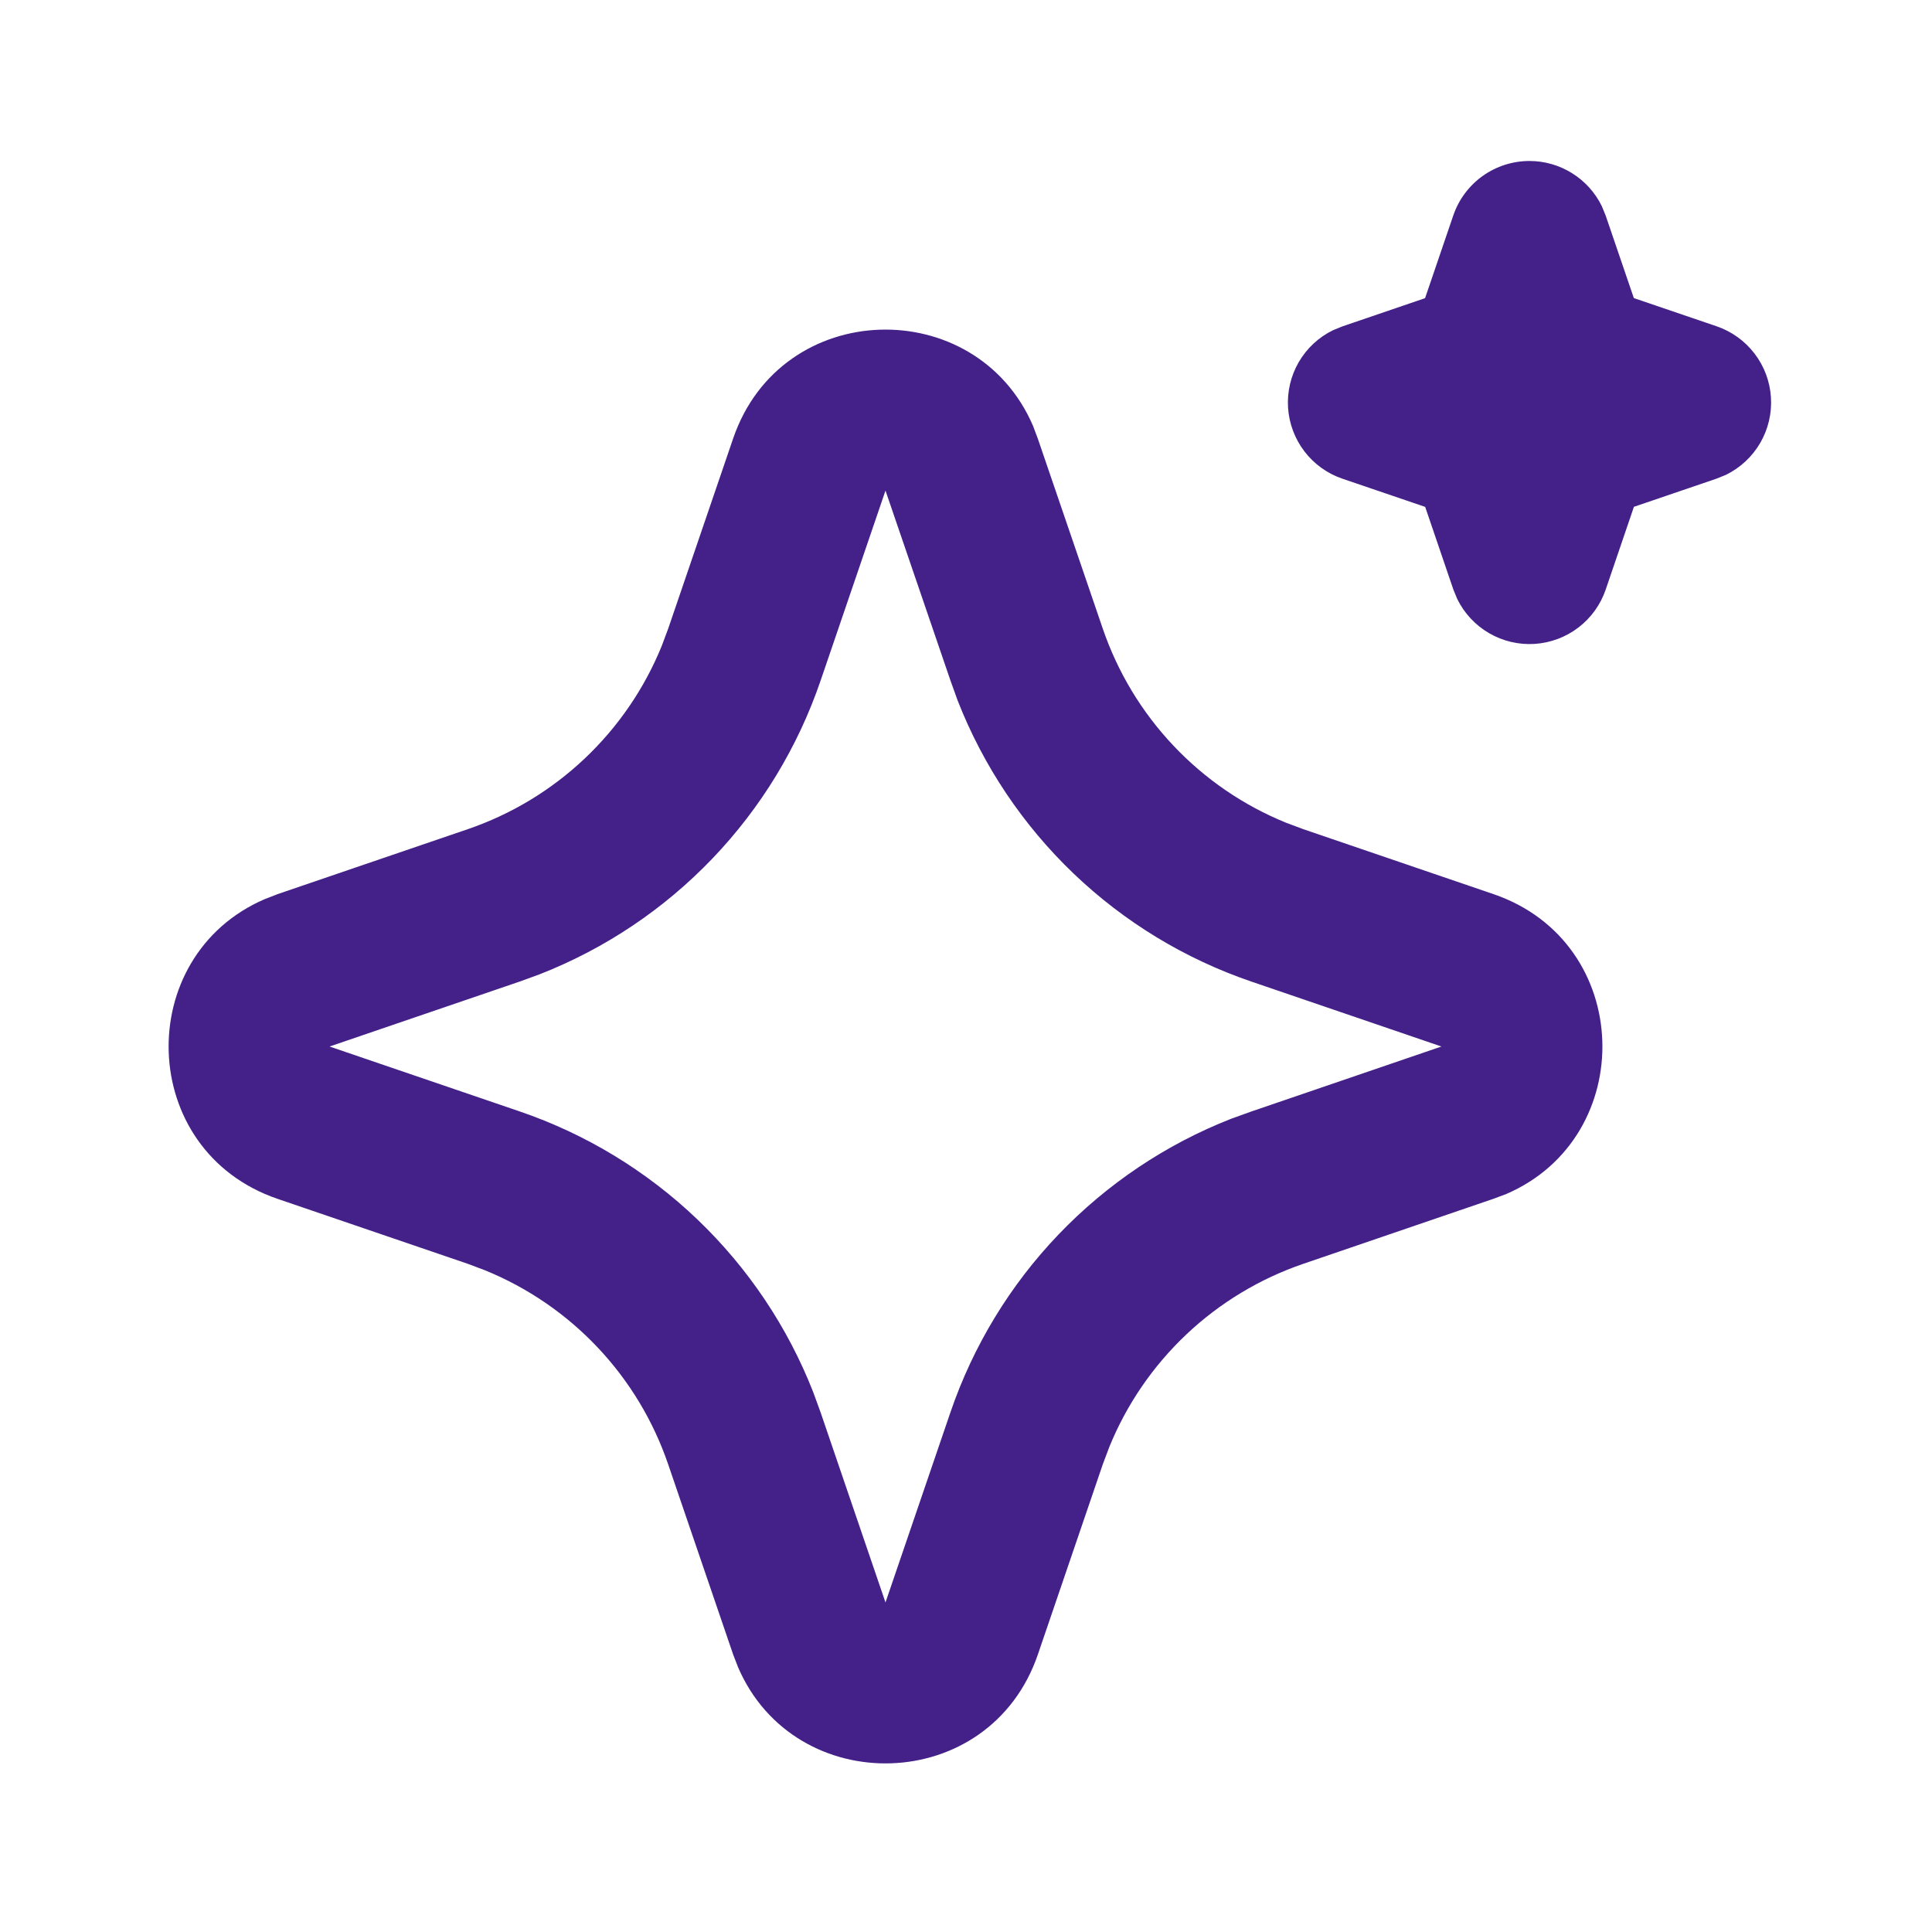 <svg width="52" height="52" viewBox="0 0 52 52" fill="none" xmlns="http://www.w3.org/2000/svg">
<path d="M19.732 11.804C21.027 8.012 26.267 7.897 27.803 11.46L27.933 11.806L29.681 16.919C30.082 18.092 30.729 19.165 31.58 20.066C32.431 20.968 33.465 21.676 34.612 22.143L35.083 22.319L40.196 24.065C43.988 25.361 44.102 30.6 40.543 32.136L40.196 32.266L35.083 34.014C33.91 34.415 32.836 35.062 31.934 35.913C31.033 36.764 30.324 37.798 29.857 38.946L29.681 39.414L27.935 44.529C26.639 48.321 21.4 48.436 19.866 44.876L19.732 44.529L17.985 39.416C17.585 38.243 16.938 37.169 16.087 36.268C15.236 35.366 14.202 34.658 13.054 34.19L12.586 34.014L7.473 32.268C3.679 30.973 3.564 25.733 7.126 24.2L7.473 24.065L12.586 22.319C13.759 21.918 14.832 21.271 15.733 20.42C16.634 19.569 17.343 18.535 17.81 17.387L17.985 16.919L19.732 11.804ZM23.833 13.204L22.087 18.317C21.477 20.105 20.484 21.739 19.178 23.104C17.872 24.47 16.285 25.534 14.525 26.223L13.984 26.42L8.87 28.167L13.984 29.913C15.772 30.523 17.405 31.516 18.771 32.822C20.136 34.128 21.201 35.715 21.89 37.475L22.087 38.016L23.833 43.13L25.58 38.016C26.19 36.228 27.182 34.594 28.488 33.229C29.794 31.864 31.382 30.799 33.141 30.11L33.683 29.915L38.796 28.167L33.683 26.42C31.895 25.81 30.261 24.818 28.896 23.512C27.53 22.206 26.466 20.618 25.777 18.859L25.582 18.317L23.833 13.204ZM41.167 4.333C41.572 4.333 41.969 4.447 42.313 4.662C42.657 4.876 42.934 5.183 43.112 5.547L43.216 5.8L43.975 8.023L46.2 8.781C46.606 8.919 46.962 9.175 47.223 9.516C47.484 9.856 47.638 10.267 47.665 10.695C47.693 11.123 47.592 11.55 47.377 11.921C47.161 12.292 46.841 12.59 46.456 12.779L46.2 12.883L43.977 13.641L43.218 15.867C43.08 16.273 42.825 16.628 42.484 16.889C42.143 17.15 41.733 17.303 41.305 17.331C40.876 17.358 40.45 17.257 40.079 17.042C39.708 16.826 39.409 16.505 39.221 16.12L39.117 15.867L38.359 13.643L36.133 12.885C35.727 12.747 35.371 12.492 35.11 12.151C34.849 11.81 34.696 11.4 34.668 10.972C34.641 10.544 34.741 10.117 34.956 9.746C35.172 9.375 35.492 9.076 35.878 8.888L36.133 8.784L38.356 8.025L39.115 5.8C39.261 5.372 39.537 5 39.905 4.737C40.273 4.474 40.714 4.333 41.167 4.333Z" fill="#442089"/>
</svg>
